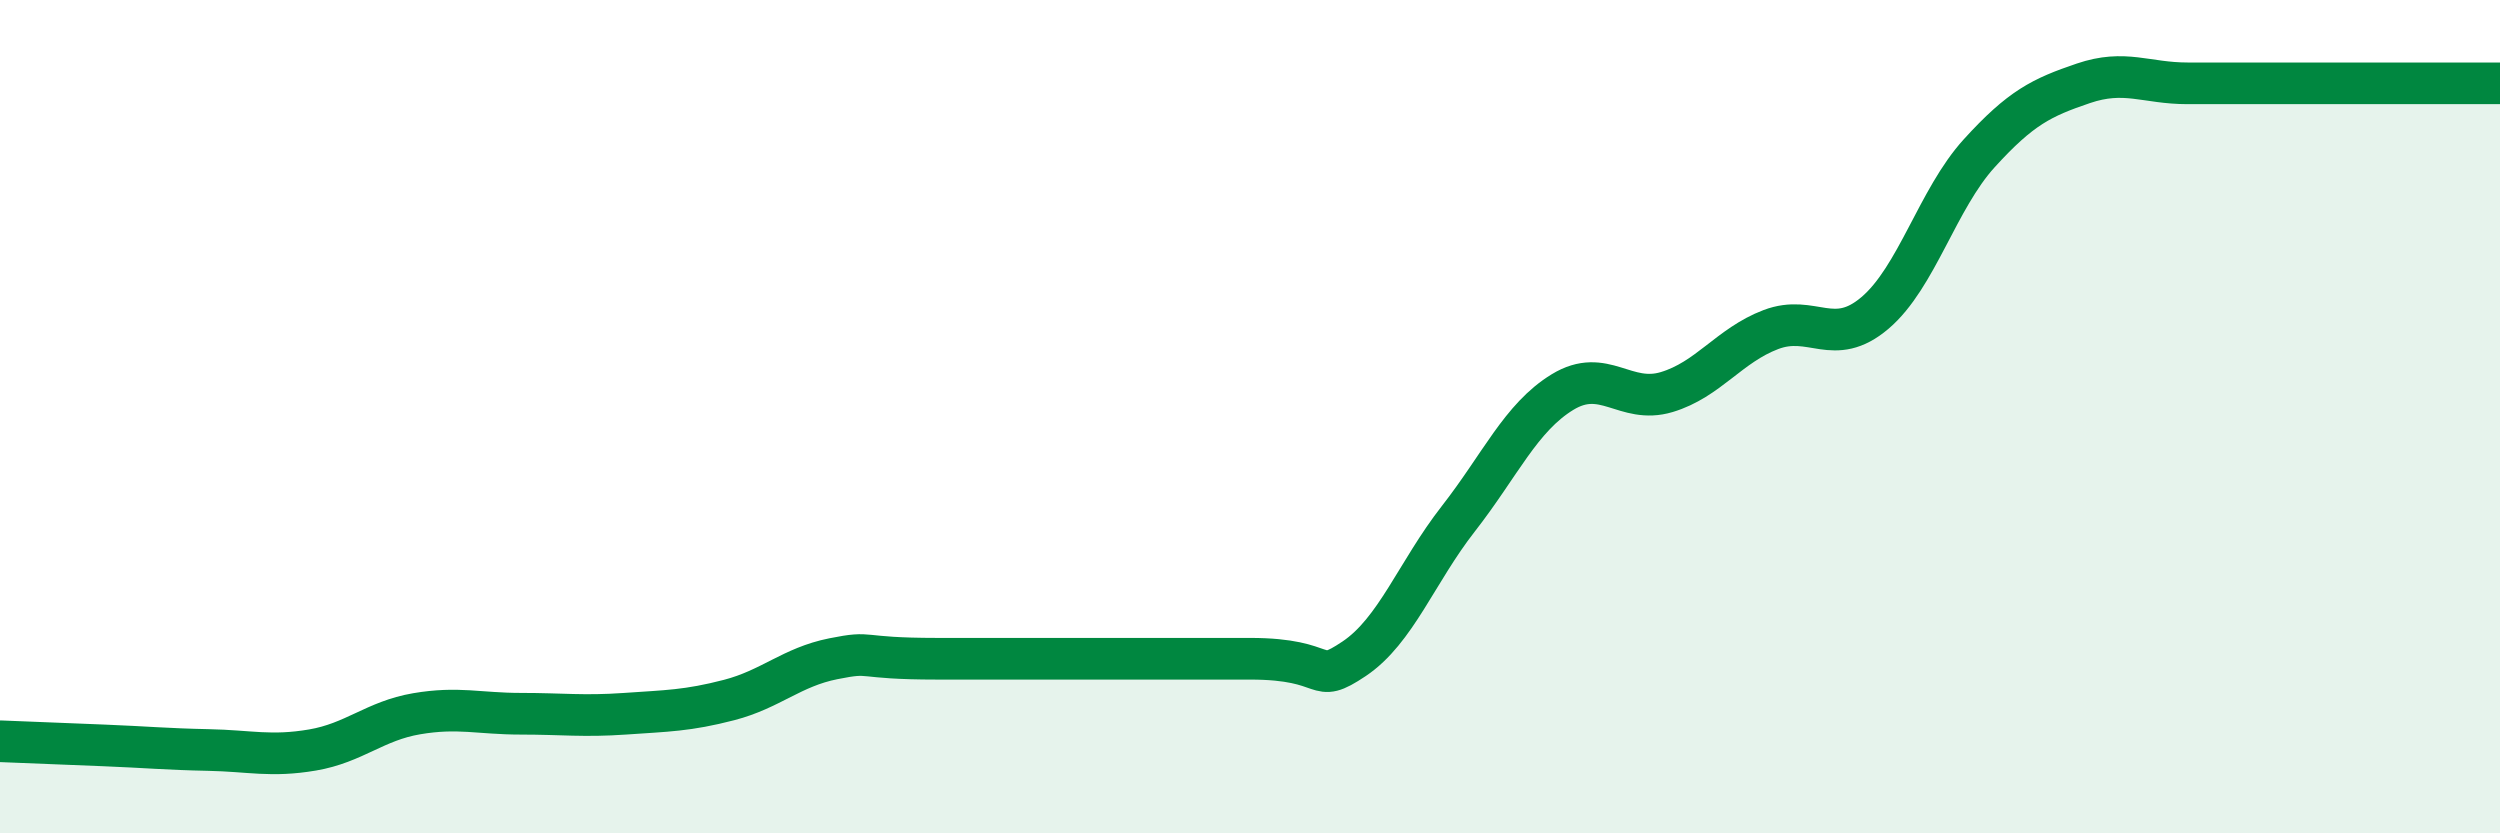 
    <svg width="60" height="20" viewBox="0 0 60 20" xmlns="http://www.w3.org/2000/svg">
      <path
        d="M 0,17.79 C 0.5,17.81 1.5,17.85 2.5,17.89 C 3.5,17.93 4,17.98 5,18 C 6,18.02 6.5,18.17 7.5,18 C 8.5,17.83 9,17.3 10,17.13 C 11,16.96 11.5,17.13 12.5,17.13 C 13.5,17.13 14,17.2 15,17.13 C 16,17.06 16.5,17.06 17.5,16.8 C 18.5,16.54 19,16.01 20,15.81 C 21,15.61 20.5,15.81 22.5,15.81 C 24.5,15.81 28,15.81 30,15.81 C 32,15.81 31.5,16.48 32.5,15.81 C 33.5,15.14 34,13.73 35,12.45 C 36,11.17 36.5,10.02 37.5,9.41 C 38.5,8.8 39,9.71 40,9.41 C 41,9.11 41.5,8.29 42.5,7.91 C 43.5,7.53 44,8.36 45,7.51 C 46,6.66 46.5,4.78 47.5,3.68 C 48.5,2.58 49,2.34 50,2 C 51,1.66 51.5,2 52.5,2 C 53.5,2 53.5,2 55,2 C 56.5,2 59,2 60,2L60 20L0 20Z"
        fill="#008740"
        opacity="0.1"
        stroke-linecap="round"
        stroke-linejoin="round"
      />
      <path
        d="M 0,17.79 C 0.5,17.81 1.5,17.85 2.5,17.89 C 3.5,17.93 4,17.98 5,18 C 6,18.02 6.5,18.17 7.5,18 C 8.5,17.83 9,17.3 10,17.13 C 11,16.96 11.5,17.13 12.5,17.13 C 13.5,17.13 14,17.2 15,17.13 C 16,17.06 16.5,17.06 17.5,16.8 C 18.5,16.54 19,16.01 20,15.81 C 21,15.61 20.5,15.81 22.5,15.81 C 24.5,15.81 28,15.81 30,15.81 C 32,15.81 31.5,16.48 32.5,15.81 C 33.5,15.14 34,13.73 35,12.45 C 36,11.17 36.5,10.02 37.5,9.41 C 38.5,8.8 39,9.71 40,9.41 C 41,9.11 41.5,8.29 42.5,7.91 C 43.5,7.53 44,8.36 45,7.51 C 46,6.66 46.5,4.78 47.5,3.68 C 48.5,2.58 49,2.34 50,2 C 51,1.66 51.5,2 52.5,2 C 53.5,2 53.5,2 55,2 C 56.5,2 59,2 60,2"
        stroke="#008740"
        stroke-width="1"
        fill="none"
        stroke-linecap="round"
        stroke-linejoin="round"
      />
    </svg>
  